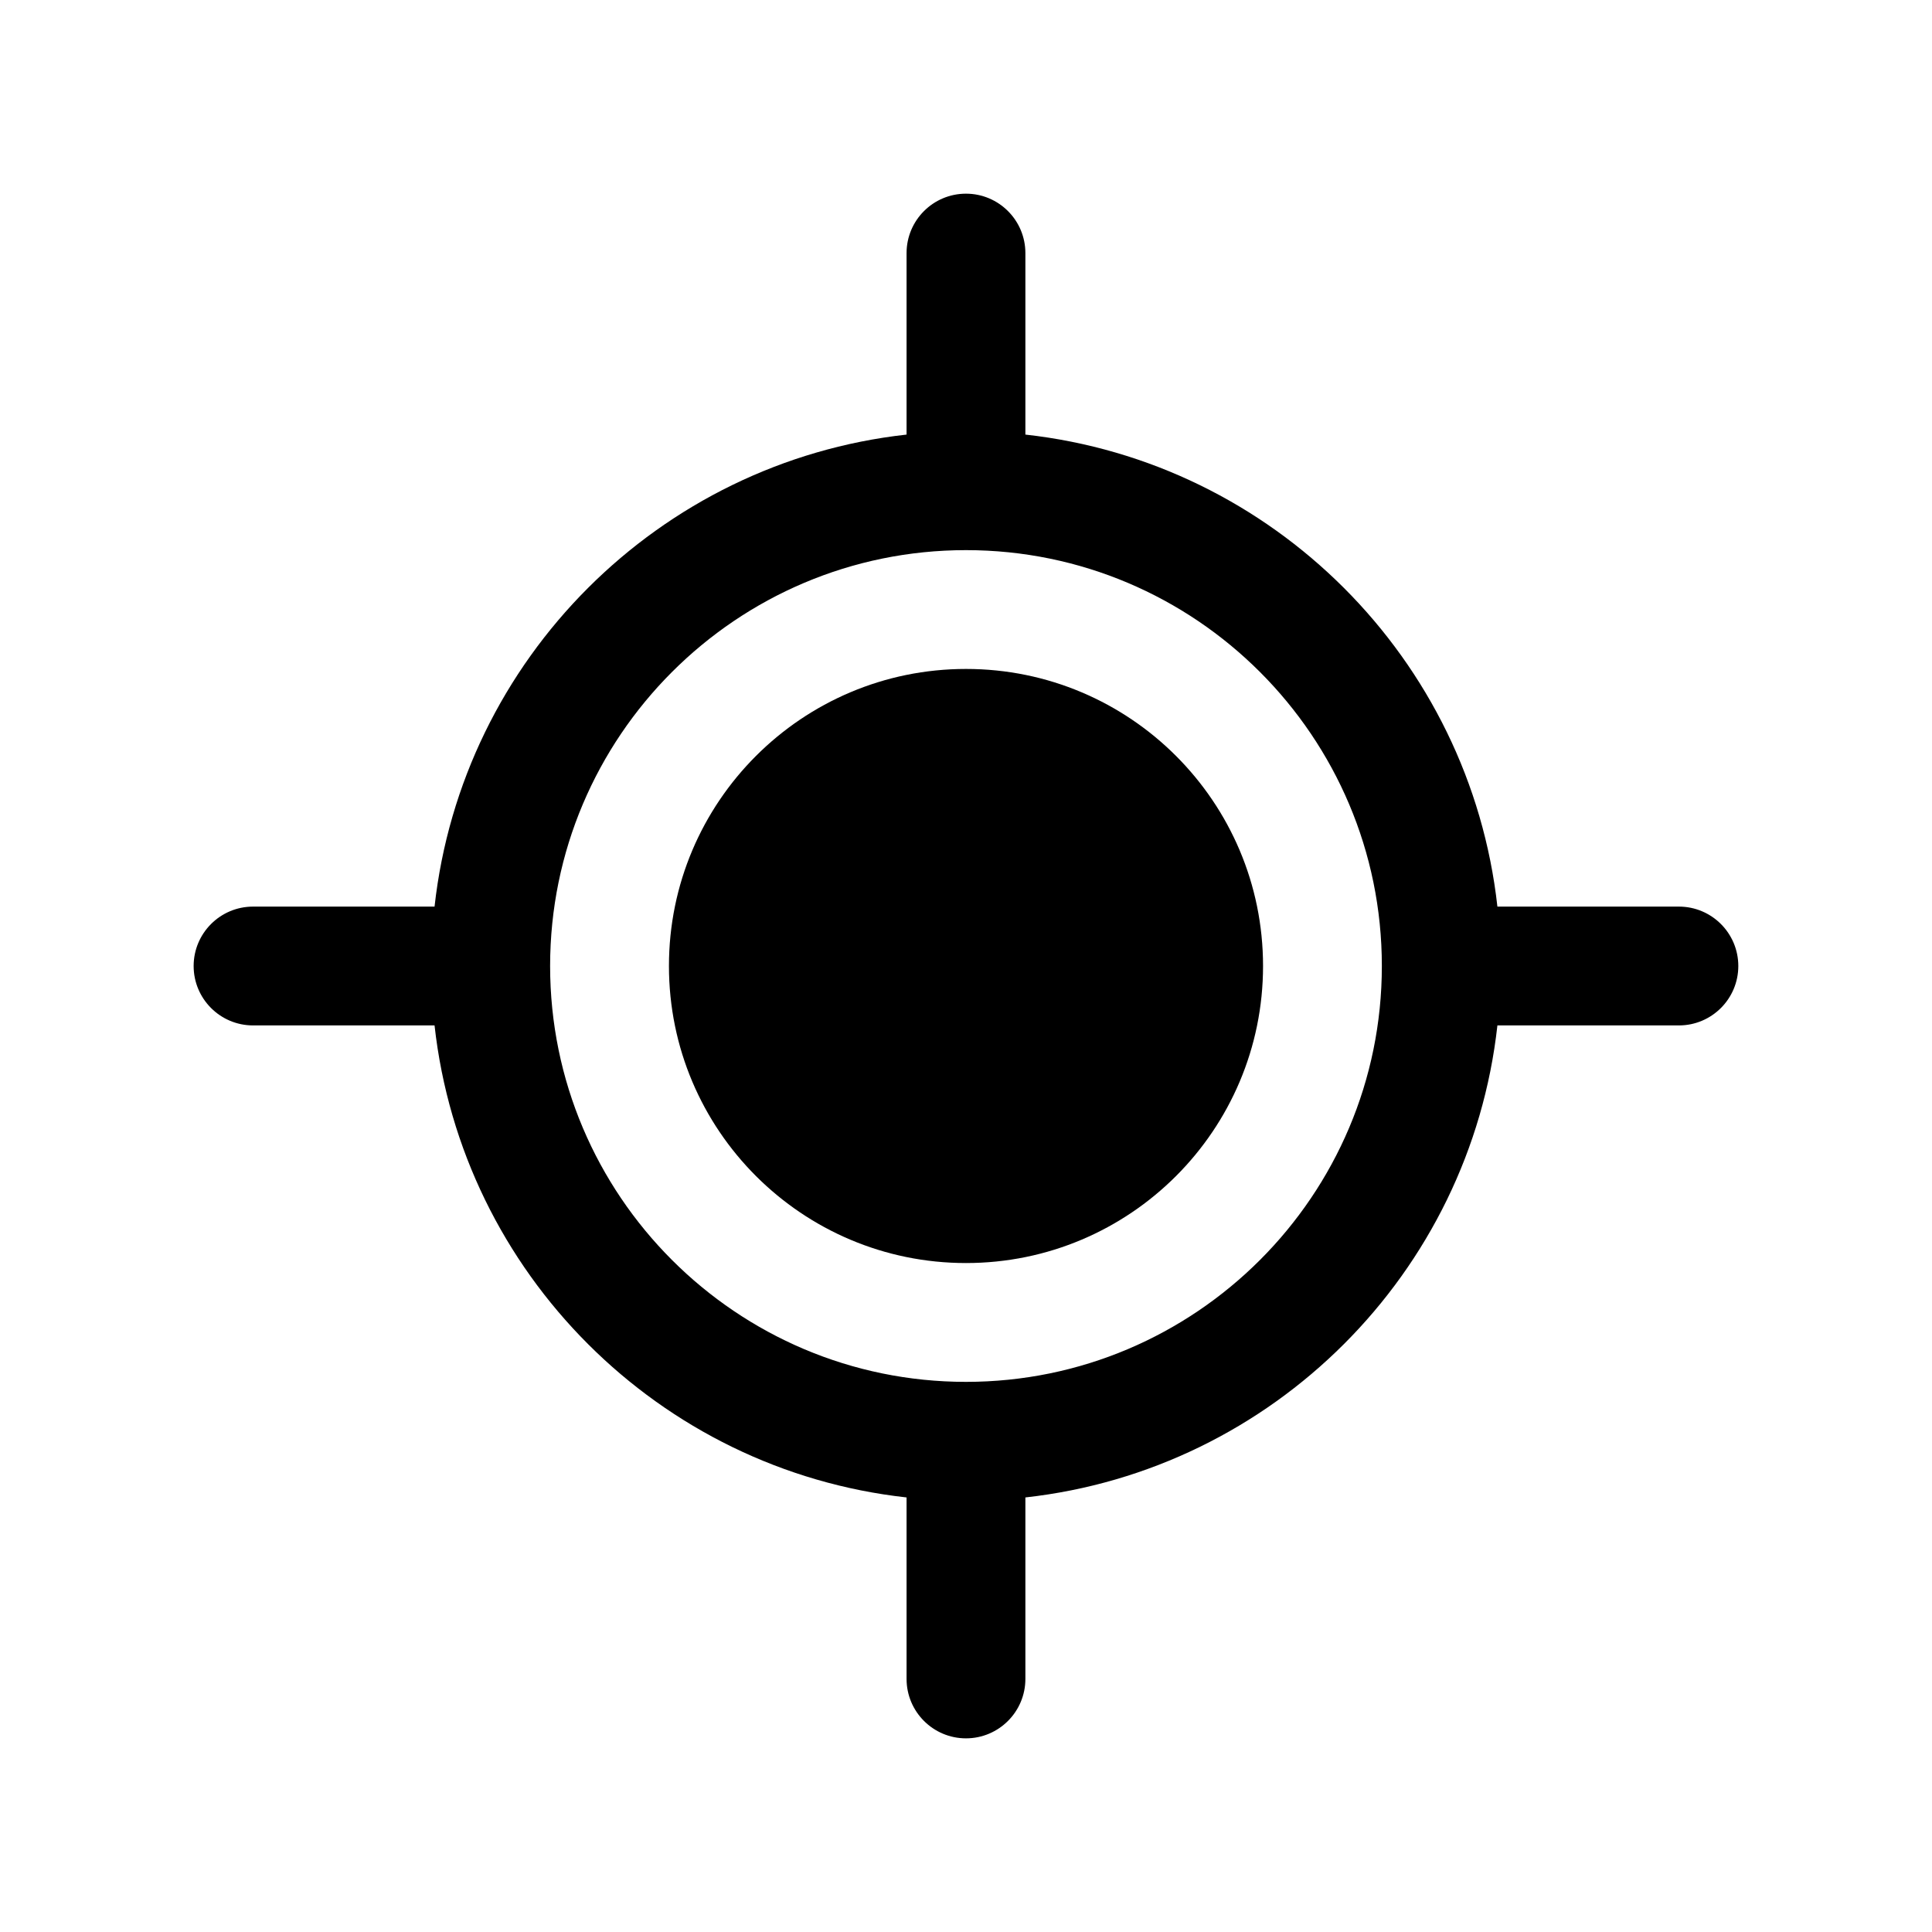 <?xml version="1.0" encoding="UTF-8"?>
<!-- Uploaded to: ICON Repo, www.svgrepo.com, Generator: ICON Repo Mixer Tools -->
<svg fill="#000000" width="800px" height="800px" version="1.1" viewBox="144 144 512 512" xmlns="http://www.w3.org/2000/svg">
 <g fill-rule="evenodd">
  <path d="m478.72 400c0 43.473-35.246 78.719-78.719 78.719-43.477 0-78.723-35.246-78.723-78.719 0-43.477 35.246-78.723 78.723-78.723 43.473 0 78.719 35.246 78.719 78.723"/>
  <path d="m384.25 259.17v-48.098c0-8.691 7.055-15.746 15.746-15.746 8.688 0 15.742 7.055 15.742 15.746v48.098c65.637 7.258 117.81 59.449 125.09 125.09h48.098c8.691 0 15.746 7.055 15.746 15.746 0 8.688-7.055 15.742-15.746 15.742h-48.098c-7.258 65.637-59.449 117.81-125.09 125.09v48.098c0 8.691-7.055 15.746-15.742 15.746-8.691 0-15.746-7.055-15.746-15.746v-48.098c-65.637-7.258-117.81-59.449-125.09-125.09h-48.098c-8.691 0-15.746-7.055-15.746-15.742 0-8.691 7.055-15.746 15.746-15.746h48.098c7.258-65.637 59.449-117.81 125.09-125.09zm15.746 30.621c60.816 0 110.21 49.391 110.21 110.21 0 60.816-49.391 110.21-110.21 110.21-60.82 0-110.21-49.391-110.21-110.21 0-60.82 49.391-110.21 110.21-110.21z"/>
 </g>
</svg>